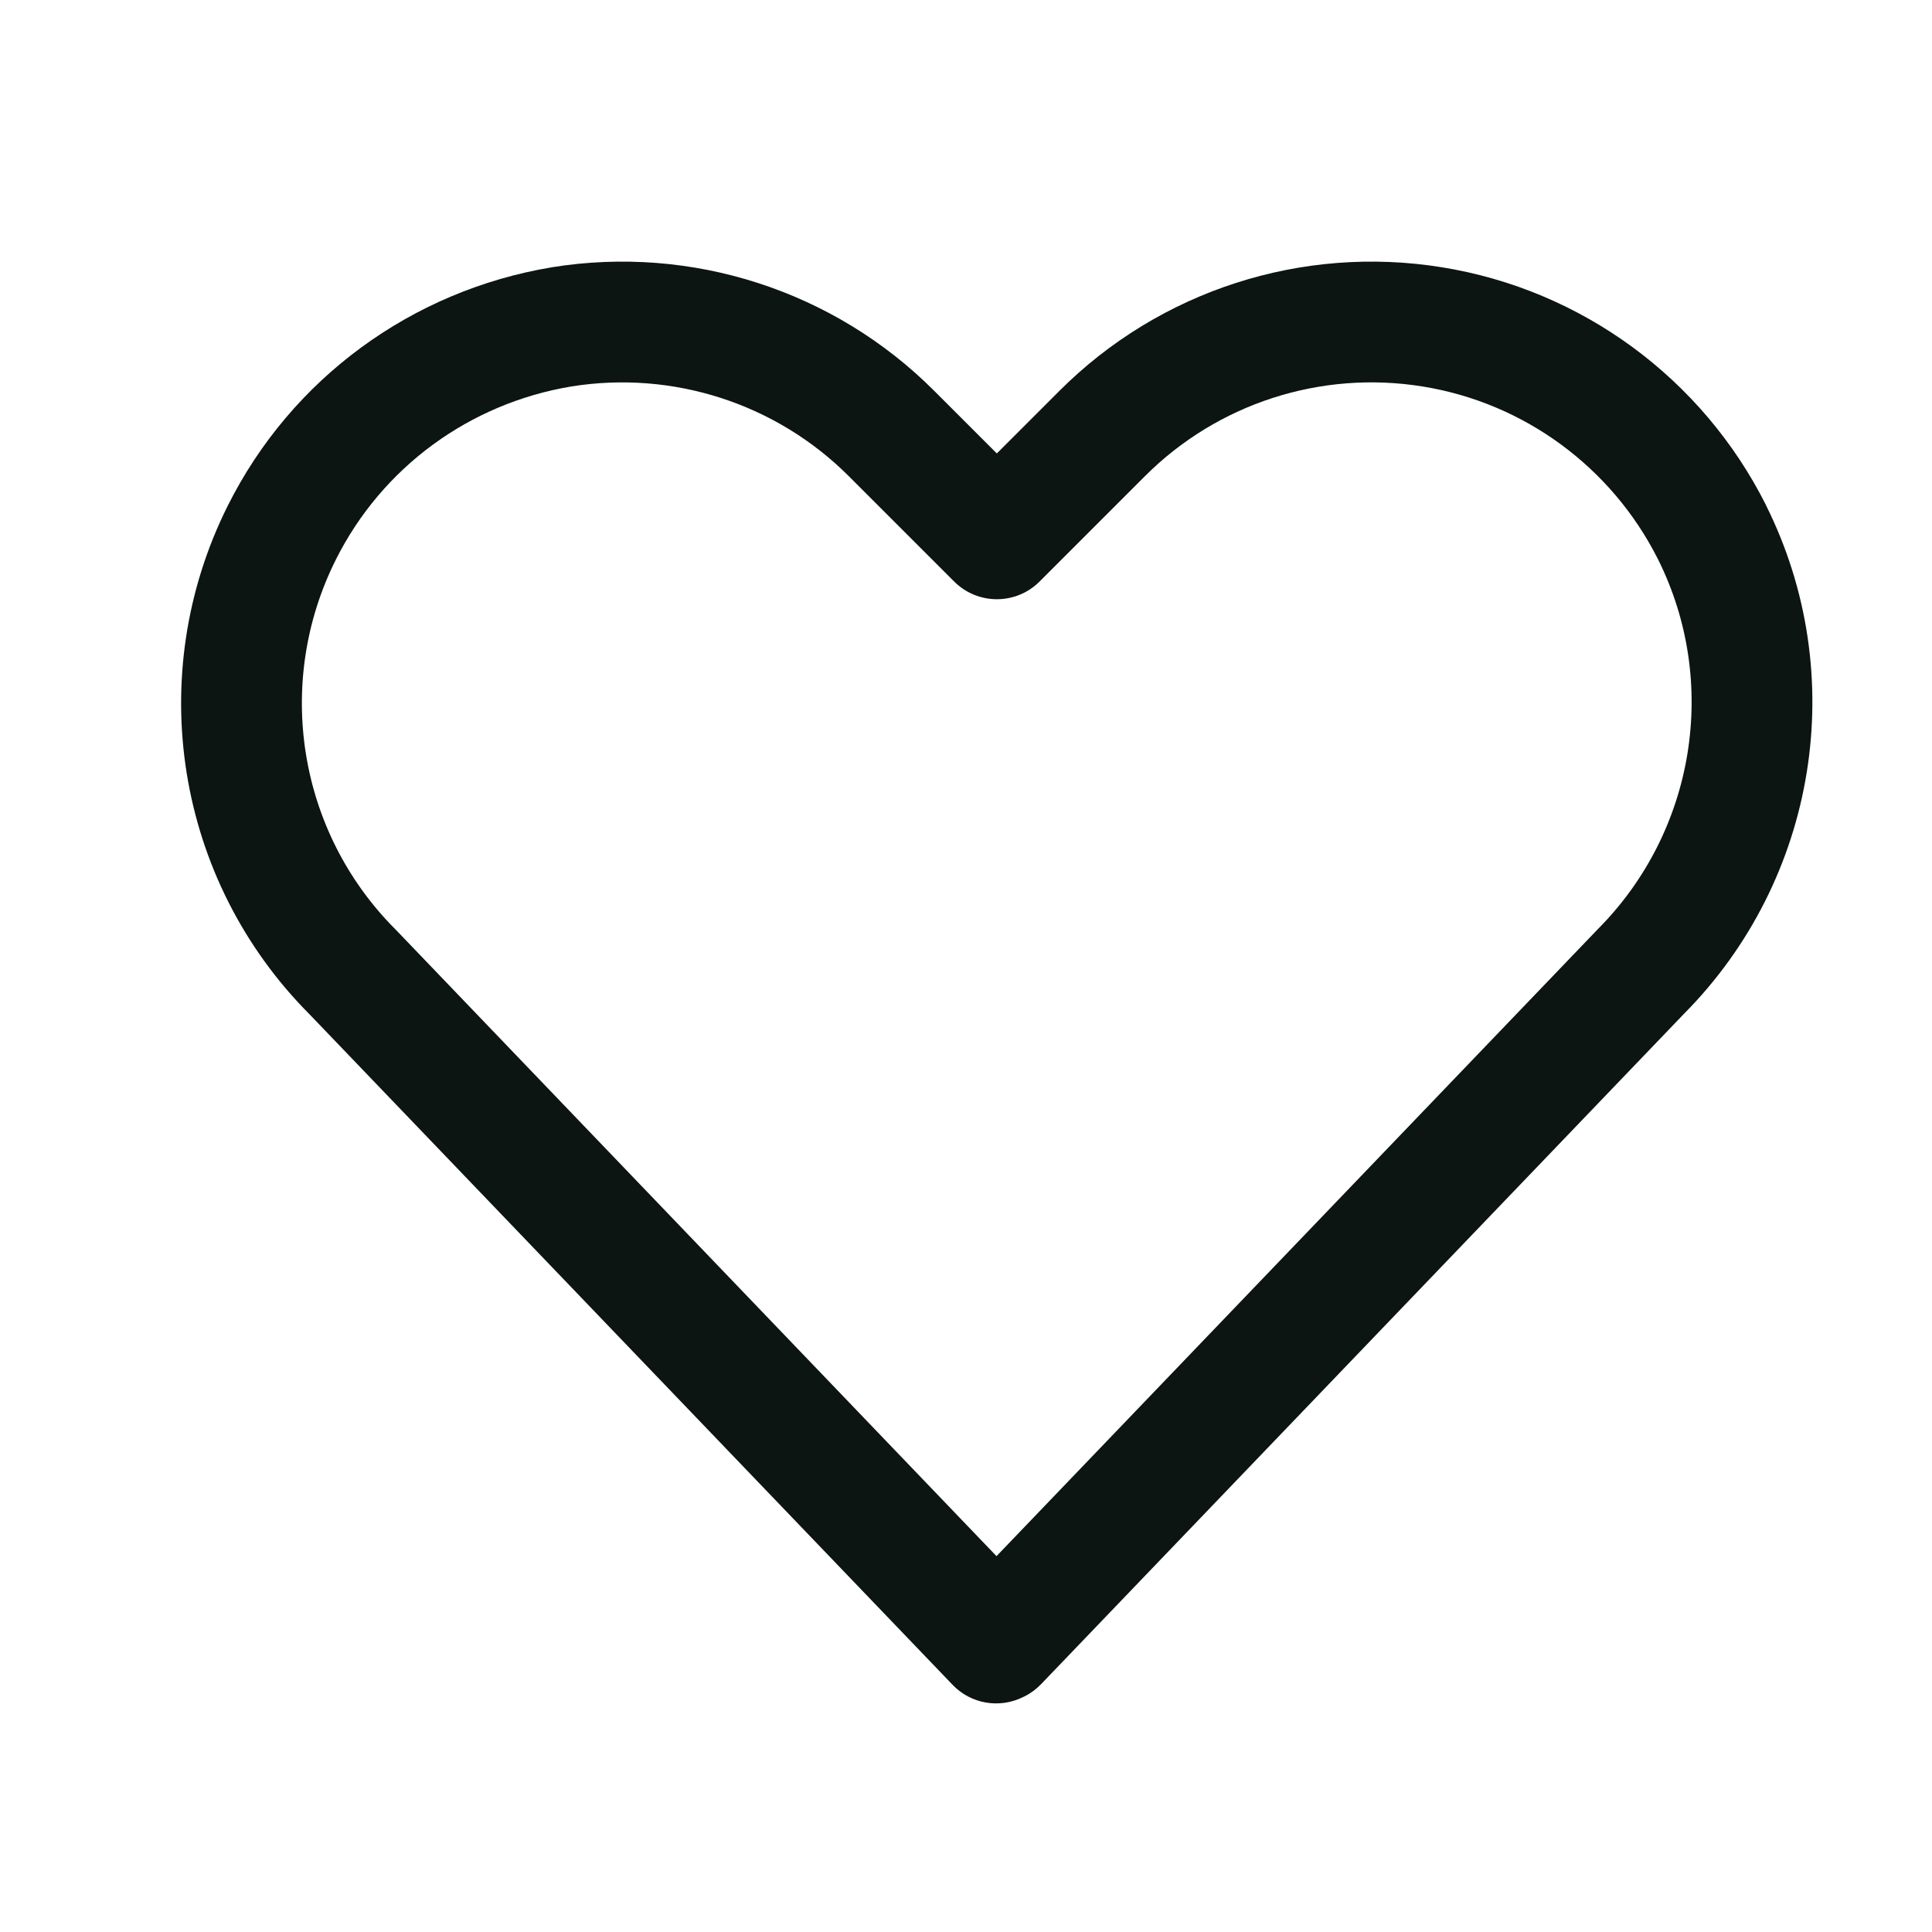 <svg xmlns="http://www.w3.org/2000/svg" width="24" height="24" viewBox="0 0 24 24" fill="none">
<path fill-rule="evenodd" clip-rule="evenodd" d="M7.096 4.801C5.831 5.012 4.745 5.806 4.171 6.954C3.406 8.483 3.701 10.334 4.914 11.547L4.925 11.558L12.379 19.331L19.851 11.54C21.058 10.326 21.359 8.474 20.596 6.947C20.02 5.803 18.933 5.004 17.672 4.801C16.41 4.597 15.126 5.011 14.222 5.916L12.914 7.224C12.621 7.517 12.146 7.517 11.853 7.224L10.545 5.916C9.641 5.012 8.358 4.598 7.096 4.801ZM6.856 3.32C8.593 3.04 10.36 3.609 11.605 4.855L12.383 5.633L13.161 4.855C14.407 3.609 16.174 3.04 17.911 3.32C19.65 3.6 21.146 4.701 21.937 6.273L21.937 6.275C22.989 8.379 22.575 10.924 20.92 12.593L12.933 20.921C12.873 20.983 12.804 21.035 12.727 21.073L12.71 21.081C12.416 21.228 12.061 21.167 11.834 20.93L3.847 12.602C2.181 10.931 1.778 8.385 2.829 6.283C3.621 4.699 5.118 3.61 6.852 3.321L6.856 3.32Z" fill="#0C1511"/>
</svg>